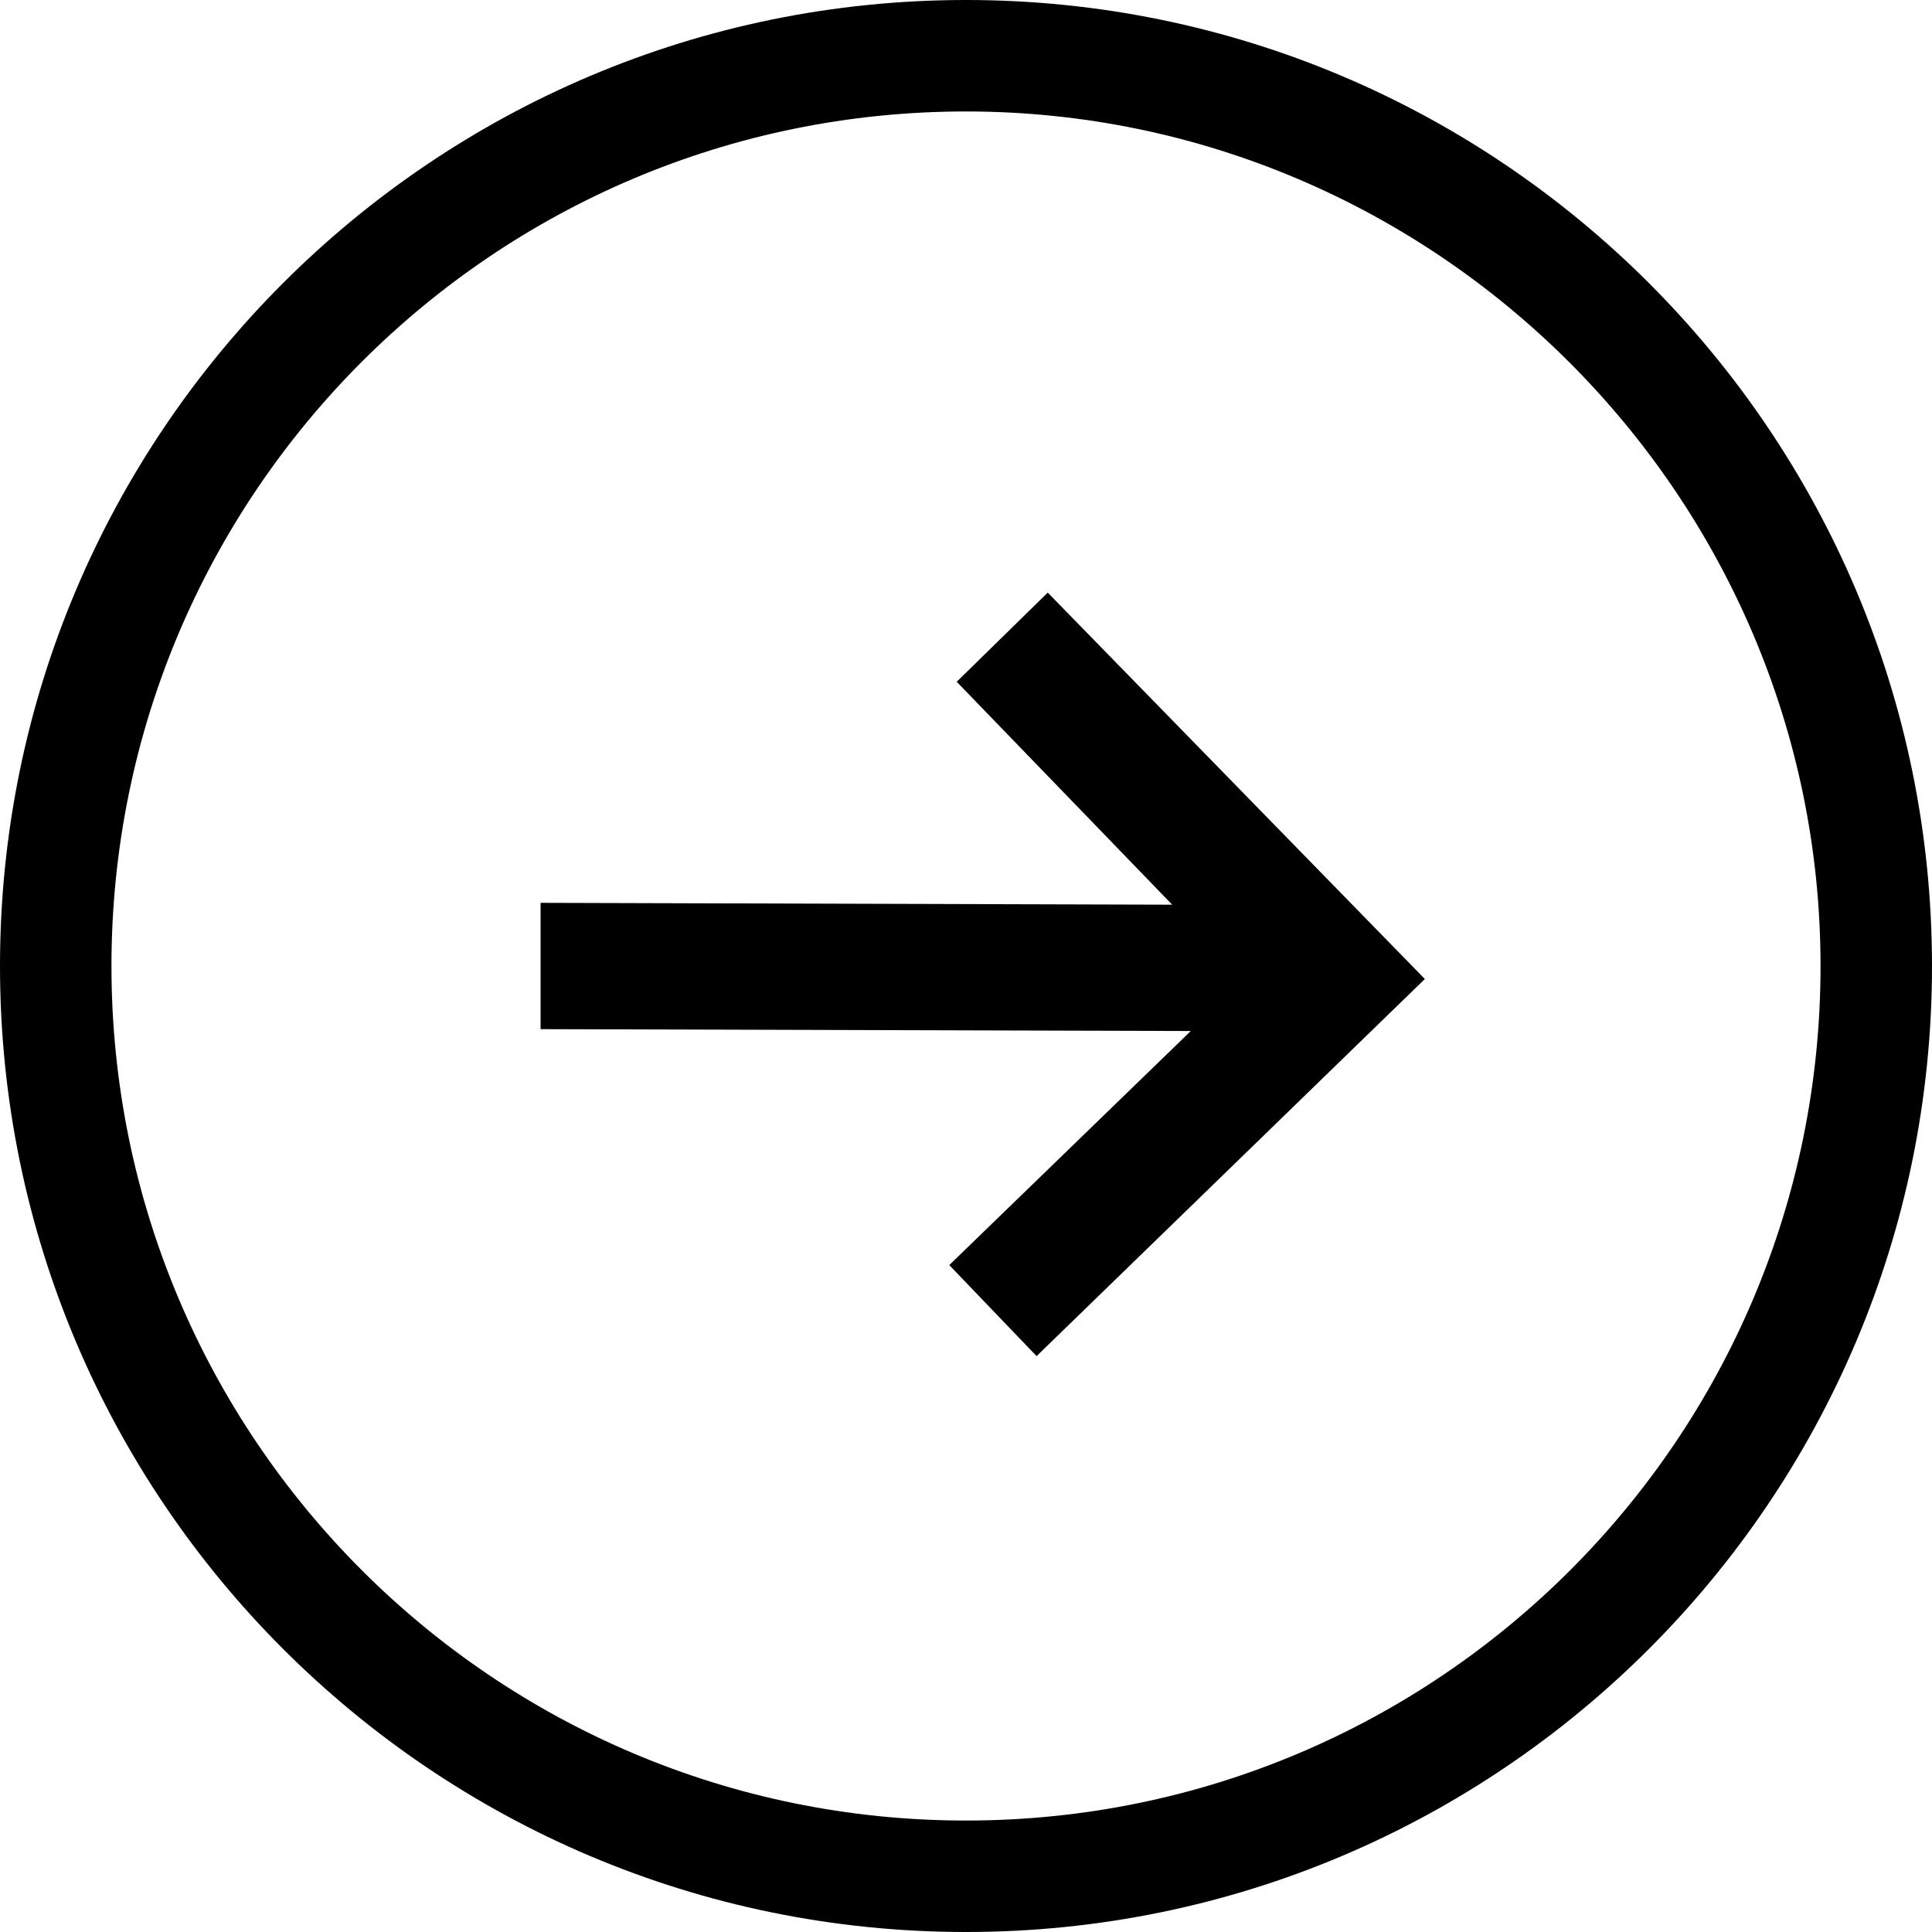 <?xml version="1.0" encoding="utf-8"?>
<!-- Generator: Adobe Illustrator 25.2.1, SVG Export Plug-In . SVG Version: 6.00 Build 0)  -->
<svg version="1.1" id="Layer_1" xmlns="http://www.w3.org/2000/svg" xmlns:xlink="http://www.w3.org/1999/xlink" x="0px" y="0px"
	 viewBox="0 0 104 104" style="enable-background:new 0 0 104 104;" xml:space="preserve">
<path d="M52,6L52,6c25.3,0,46,20.7,46,46c0,25.4-20.6,46-46,46S6,77.4,6,52C6,26.6,26.6,6,52,6 M52,0C23.3,0,0,23.3,0,52
	s23.3,52,52,52s52-23.3,52-52C104,23.3,80.7,0,52,0L52,0z"/>
<polygon points="55.8,73 51.1,68.1 64.1,55.5 29.1,55.4 29.1,48.6 63.1,48.7 51.5,36.7 56.4,31.9 76.7,52.7 "/>
</svg>
